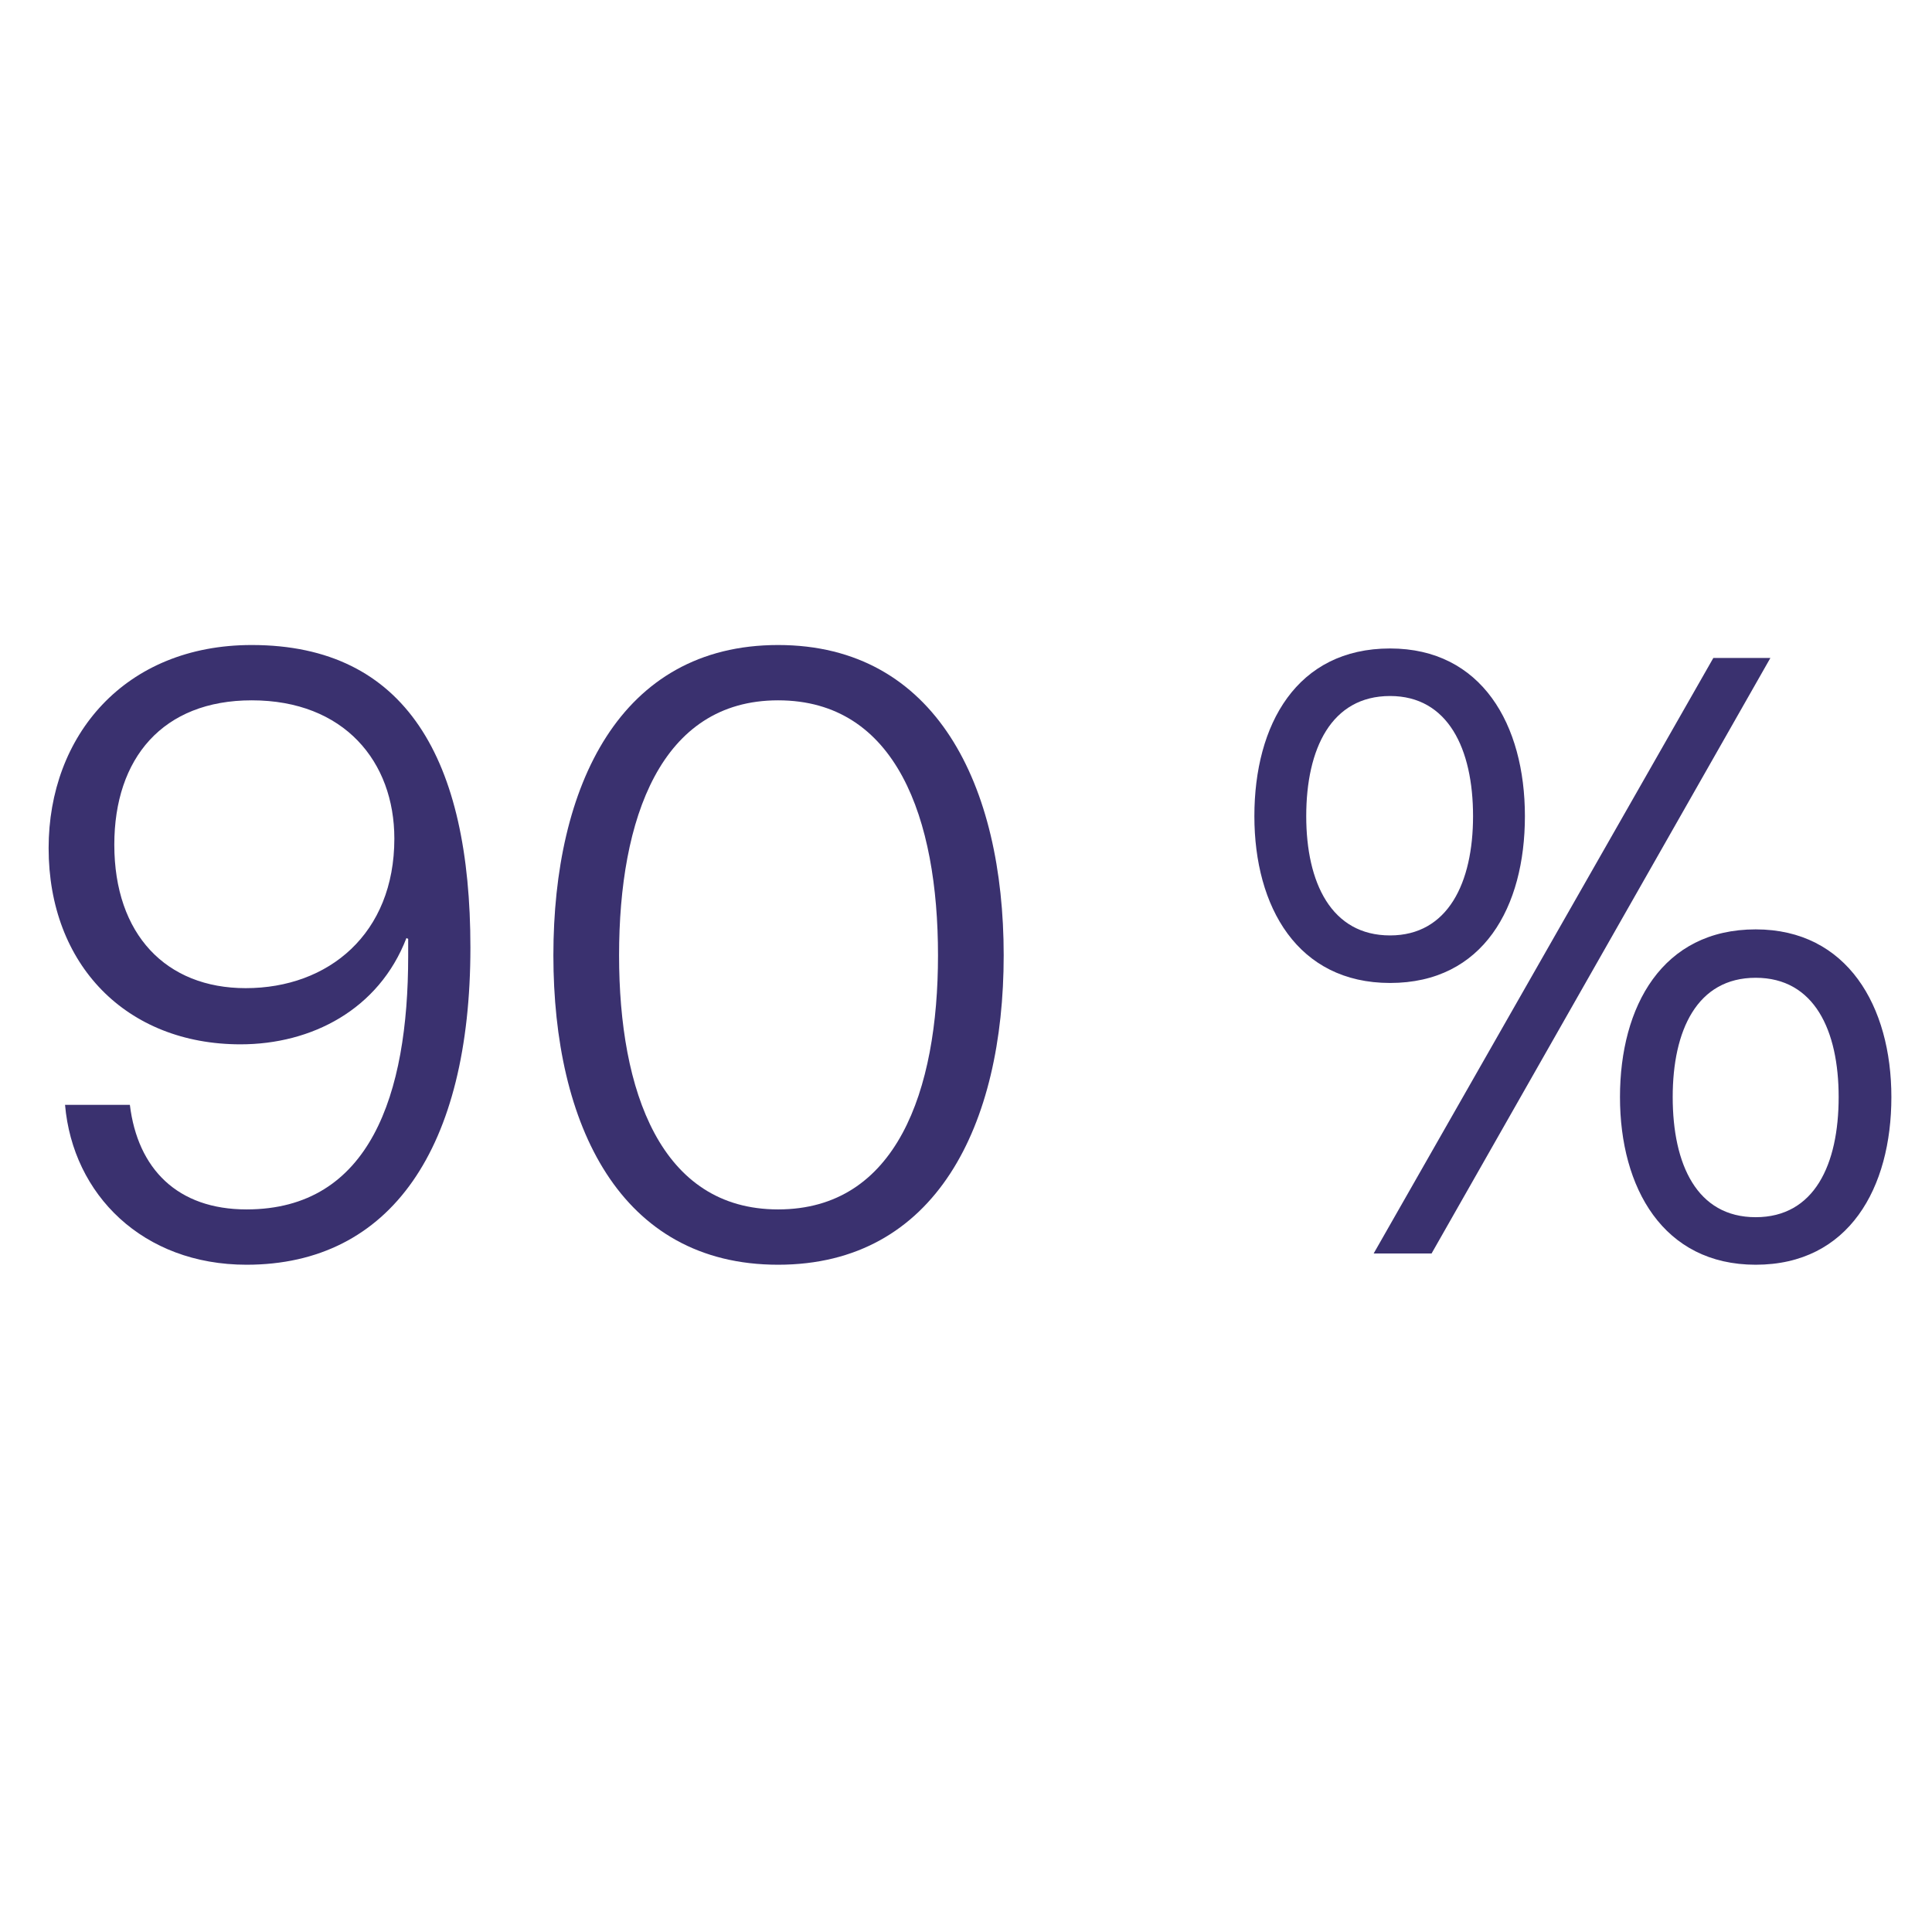 <?xml version="1.0" encoding="UTF-8" standalone="no"?>
<svg width="150px" height="150px" xmlns="http://www.w3.org/2000/svg" xmlns:xlink="http://www.w3.org/1999/xlink" xmlns:serif="http://www.serif.com/"   viewBox="0 0 114 114" version="1.1" xml:space="preserve" style="fill-rule:evenodd;clip-rule:evenodd;stroke-linejoin:round;stroke-miterlimit:2;">
    <g transform="matrix(4,0,0,4,0,17.5)">
        <g transform="matrix(12.75,0,0,12.75,0.169,14.116)">
            <path d="M0.272,0.013C0.439,0.013 0.531,-0.122 0.531,-0.354C0.531,-0.571 0.457,-0.704 0.278,-0.704C0.131,-0.704 0.043,-0.599 0.043,-0.469C0.043,-0.334 0.133,-0.242 0.265,-0.242C0.347,-0.242 0.425,-0.282 0.457,-0.365L0.459,-0.364L0.459,-0.344C0.459,-0.184 0.415,-0.051 0.272,-0.051C0.192,-0.051 0.146,-0.098 0.137,-0.172L0.062,-0.172C0.071,-0.068 0.152,0.013 0.272,0.013ZM0.271,-0.307C0.179,-0.307 0.119,-0.369 0.119,-0.473C0.119,-0.573 0.175,-0.64 0.278,-0.64C0.385,-0.64 0.443,-0.569 0.443,-0.48C0.443,-0.37 0.367,-0.307 0.271,-0.307Z" style="fill:rgb(58,49,111);fill-rule:nonzero;"></path>
        </g>
        <g transform="matrix(12.75,0,0,12.75,7.564,14.116)">
            <path d="M0.307,0.013C0.49,0.013 0.568,-0.149 0.568,-0.345C0.568,-0.541 0.49,-0.704 0.307,-0.704C0.124,-0.704 0.047,-0.541 0.047,-0.345C0.047,-0.149 0.124,0.013 0.307,0.013ZM0.307,-0.051C0.171,-0.051 0.123,-0.188 0.123,-0.345C0.123,-0.503 0.171,-0.64 0.307,-0.64C0.444,-0.64 0.492,-0.503 0.492,-0.345C0.492,-0.188 0.444,-0.051 0.307,-0.051Z" style="fill:rgb(58,49,111);fill-rule:nonzero;"></path>
        </g>
        <g transform="matrix(12.75,0,0,12.75,18.198,14.116)">
            <path d="M0.181,-0.313C0.289,-0.313 0.337,-0.401 0.337,-0.506C0.337,-0.612 0.287,-0.7 0.181,-0.7C0.073,-0.7 0.024,-0.612 0.024,-0.506C0.024,-0.401 0.074,-0.313 0.181,-0.313ZM0.229,-0L0.621,-0.689L0.555,-0.689L0.162,-0L0.229,-0ZM0.181,-0.368C0.113,-0.368 0.084,-0.429 0.084,-0.506C0.084,-0.584 0.113,-0.645 0.181,-0.645C0.248,-0.645 0.277,-0.584 0.277,-0.506C0.277,-0.429 0.248,-0.368 0.181,-0.368ZM0.604,0.013C0.712,0.013 0.761,-0.076 0.761,-0.181C0.761,-0.286 0.71,-0.375 0.604,-0.375C0.496,-0.375 0.447,-0.286 0.447,-0.181C0.447,-0.076 0.497,0.013 0.604,0.013ZM0.604,-0.042C0.536,-0.042 0.508,-0.103 0.508,-0.181C0.508,-0.258 0.536,-0.319 0.604,-0.319C0.672,-0.319 0.7,-0.258 0.7,-0.181C0.7,-0.103 0.672,-0.042 0.604,-0.042Z" style="fill:rgb(58,49,111);fill-rule:nonzero;"></path>
        </g>
    </g>
</svg>
